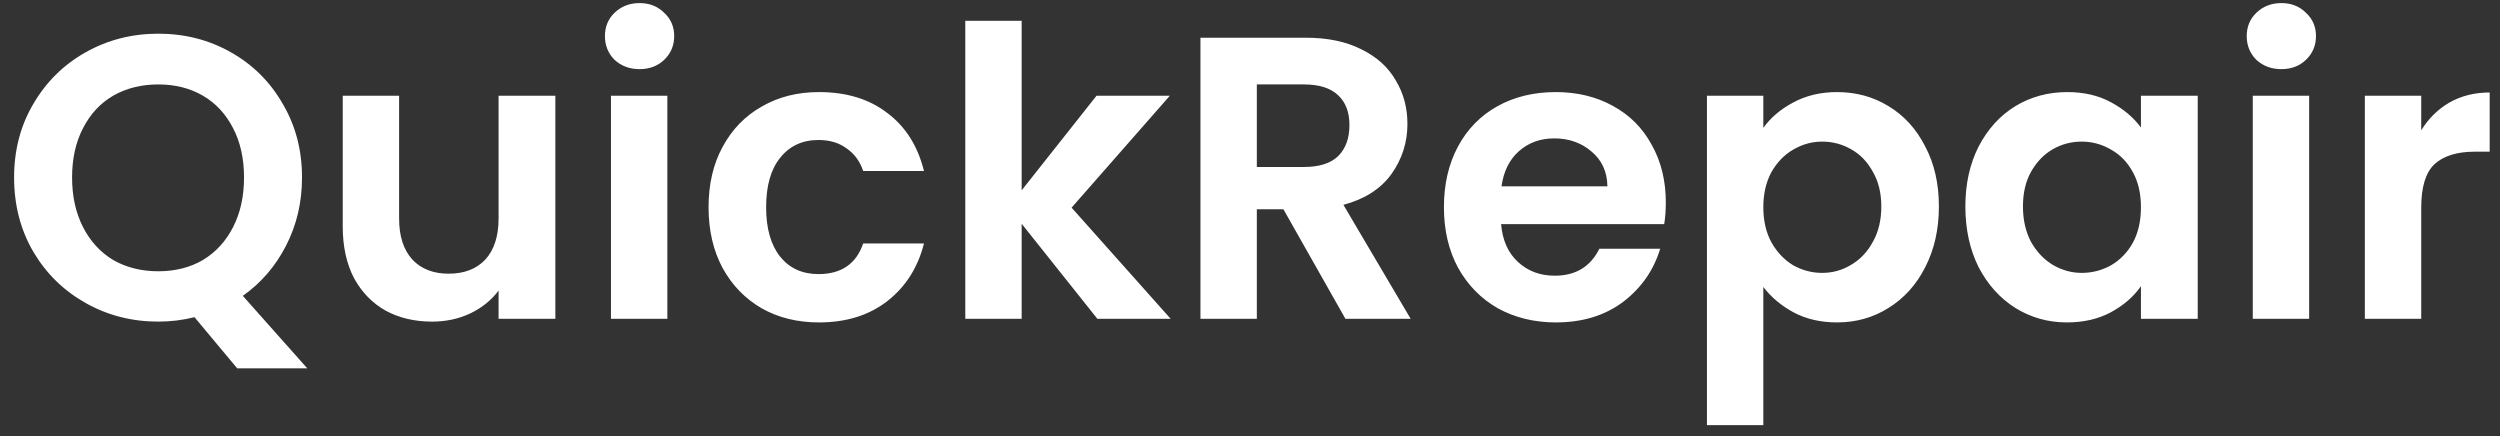 <svg width="149" height="26" viewBox="0 0 149 26" fill="none" xmlns="http://www.w3.org/2000/svg">
<rect x="0" y="0" width="149" height="26" fill="#333333" stroke="none"/>
<path d="M14.136 21.952L11.592 18.904C10.888 19.08 10.168 19.168 9.432 19.168C7.864 19.168 6.424 18.8 5.112 18.064C3.8 17.328 2.76 16.312 1.992 15.016C1.224 13.704 0.84 12.224 0.84 10.576C0.84 8.944 1.224 7.48 1.992 6.184C2.76 4.872 3.8 3.848 5.112 3.112C6.424 2.376 7.864 2.008 9.432 2.008C11.016 2.008 12.456 2.376 13.752 3.112C15.064 3.848 16.096 4.872 16.848 6.184C17.616 7.48 18 8.944 18 10.576C18 12.064 17.68 13.424 17.04 14.656C16.416 15.872 15.56 16.864 14.472 17.632L18.312 21.952H14.136ZM4.296 10.576C4.296 11.696 4.512 12.68 4.944 13.528C5.376 14.376 5.976 15.032 6.744 15.496C7.528 15.944 8.424 16.168 9.432 16.168C10.44 16.168 11.328 15.944 12.096 15.496C12.864 15.032 13.464 14.376 13.896 13.528C14.328 12.68 14.544 11.696 14.544 10.576C14.544 9.456 14.328 8.48 13.896 7.648C13.464 6.8 12.864 6.152 12.096 5.704C11.328 5.256 10.44 5.032 9.432 5.032C8.424 5.032 7.528 5.256 6.744 5.704C5.976 6.152 5.376 6.8 4.944 7.648C4.512 8.48 4.296 9.456 4.296 10.576ZM33.099 5.704V19H29.715V17.32C29.283 17.896 28.715 18.352 28.011 18.688C27.323 19.008 26.571 19.168 25.755 19.168C24.715 19.168 23.795 18.952 22.995 18.52C22.195 18.072 21.563 17.424 21.099 16.576C20.651 15.712 20.427 14.688 20.427 13.504V5.704H23.787V13.024C23.787 14.08 24.051 14.896 24.579 15.472C25.107 16.032 25.827 16.312 26.739 16.312C27.667 16.312 28.395 16.032 28.923 15.472C29.451 14.896 29.715 14.08 29.715 13.024V5.704H33.099ZM38.118 4.12C37.526 4.12 37.03 3.936 36.63 3.568C36.246 3.184 36.054 2.712 36.054 2.152C36.054 1.592 36.246 1.128 36.63 0.76C37.03 0.376 37.526 0.184 38.118 0.184C38.71 0.184 39.198 0.376 39.582 0.76C39.982 1.128 40.182 1.592 40.182 2.152C40.182 2.712 39.982 3.184 39.582 3.568C39.198 3.936 38.71 4.12 38.118 4.12ZM39.774 5.704V19H36.414V5.704H39.774ZM42.23 12.352C42.23 10.976 42.51 9.776 43.069 8.752C43.63 7.712 44.406 6.912 45.398 6.352C46.389 5.776 47.526 5.488 48.806 5.488C50.453 5.488 51.813 5.904 52.886 6.736C53.974 7.552 54.702 8.704 55.069 10.192H51.446C51.254 9.616 50.925 9.168 50.462 8.848C50.014 8.512 49.453 8.344 48.782 8.344C47.822 8.344 47.062 8.696 46.502 9.4C45.941 10.088 45.661 11.072 45.661 12.352C45.661 13.616 45.941 14.6 46.502 15.304C47.062 15.992 47.822 16.336 48.782 16.336C50.142 16.336 51.029 15.728 51.446 14.512H55.069C54.702 15.952 53.974 17.096 52.886 17.944C51.797 18.792 50.438 19.216 48.806 19.216C47.526 19.216 46.389 18.936 45.398 18.376C44.406 17.8 43.63 17 43.069 15.976C42.51 14.936 42.23 13.728 42.23 12.352ZM65.403 19L60.891 13.336V19H57.531V1.24H60.891V11.344L65.355 5.704H69.723L63.867 12.376L69.771 19H65.403ZM80.187 19L76.491 12.472H74.907V19H71.547V2.248H77.835C79.131 2.248 80.235 2.48 81.147 2.944C82.059 3.392 82.739 4.008 83.187 4.792C83.651 5.56 83.883 6.424 83.883 7.384C83.883 8.488 83.563 9.488 82.923 10.384C82.283 11.264 81.331 11.872 80.067 12.208L84.075 19H80.187ZM74.907 9.952H77.715C78.627 9.952 79.307 9.736 79.755 9.304C80.203 8.856 80.427 8.24 80.427 7.456C80.427 6.688 80.203 6.096 79.755 5.68C79.307 5.248 78.627 5.032 77.715 5.032H74.907V9.952ZM99.282 12.064C99.282 12.544 99.25 12.976 99.186 13.36H89.466C89.546 14.32 89.882 15.072 90.474 15.616C91.066 16.16 91.794 16.432 92.658 16.432C93.906 16.432 94.794 15.896 95.322 14.824H98.946C98.562 16.104 97.826 17.16 96.738 17.992C95.65 18.808 94.314 19.216 92.73 19.216C91.45 19.216 90.298 18.936 89.274 18.376C88.266 17.8 87.474 16.992 86.898 15.952C86.338 14.912 86.058 13.712 86.058 12.352C86.058 10.976 86.338 9.768 86.898 8.728C87.458 7.688 88.242 6.888 89.25 6.328C90.258 5.768 91.418 5.488 92.73 5.488C93.994 5.488 95.122 5.76 96.114 6.304C97.122 6.848 97.898 7.624 98.442 8.632C99.002 9.624 99.282 10.768 99.282 12.064ZM95.802 11.104C95.786 10.24 95.474 9.552 94.866 9.04C94.258 8.512 93.514 8.248 92.634 8.248C91.802 8.248 91.098 8.504 90.522 9.016C89.962 9.512 89.618 10.208 89.49 11.104H95.802ZM105.094 7.624C105.526 7.016 106.118 6.512 106.87 6.112C107.638 5.696 108.51 5.488 109.486 5.488C110.622 5.488 111.646 5.768 112.558 6.328C113.486 6.888 114.214 7.688 114.742 8.728C115.286 9.752 115.558 10.944 115.558 12.304C115.558 13.664 115.286 14.872 114.742 15.928C114.214 16.968 113.486 17.776 112.558 18.352C111.646 18.928 110.622 19.216 109.486 19.216C108.51 19.216 107.646 19.016 106.894 18.616C106.158 18.216 105.558 17.712 105.094 17.104V25.336H101.734V5.704H105.094V7.624ZM112.126 12.304C112.126 11.504 111.958 10.816 111.622 10.24C111.302 9.648 110.87 9.2 110.326 8.896C109.798 8.592 109.222 8.44 108.598 8.44C107.99 8.44 107.414 8.6 106.87 8.92C106.342 9.224 105.91 9.672 105.574 10.264C105.254 10.856 105.094 11.552 105.094 12.352C105.094 13.152 105.254 13.848 105.574 14.44C105.91 15.032 106.342 15.488 106.87 15.808C107.414 16.112 107.99 16.264 108.598 16.264C109.222 16.264 109.798 16.104 110.326 15.784C110.87 15.464 111.302 15.008 111.622 14.416C111.958 13.824 112.126 13.12 112.126 12.304ZM117.136 12.304C117.136 10.96 117.4 9.768 117.928 8.728C118.472 7.688 119.2 6.888 120.112 6.328C121.04 5.768 122.072 5.488 123.208 5.488C124.2 5.488 125.064 5.688 125.8 6.088C126.552 6.488 127.152 6.992 127.6 7.6V5.704H130.984V19H127.6V17.056C127.168 17.68 126.568 18.2 125.8 18.616C125.048 19.016 124.176 19.216 123.184 19.216C122.064 19.216 121.04 18.928 120.112 18.352C119.2 17.776 118.472 16.968 117.928 15.928C117.4 14.872 117.136 13.664 117.136 12.304ZM127.6 12.352C127.6 11.536 127.44 10.84 127.12 10.264C126.8 9.672 126.368 9.224 125.824 8.92C125.28 8.6 124.696 8.44 124.072 8.44C123.448 8.44 122.872 8.592 122.344 8.896C121.816 9.2 121.384 9.648 121.048 10.24C120.728 10.816 120.568 11.504 120.568 12.304C120.568 13.104 120.728 13.808 121.048 14.416C121.384 15.008 121.816 15.464 122.344 15.784C122.888 16.104 123.464 16.264 124.072 16.264C124.696 16.264 125.28 16.112 125.824 15.808C126.368 15.488 126.8 15.04 127.12 14.464C127.44 13.872 127.6 13.168 127.6 12.352ZM135.969 4.12C135.377 4.12 134.881 3.936 134.481 3.568C134.097 3.184 133.905 2.712 133.905 2.152C133.905 1.592 134.097 1.128 134.481 0.76C134.881 0.376 135.377 0.184 135.969 0.184C136.561 0.184 137.049 0.376 137.433 0.76C137.833 1.128 138.033 1.592 138.033 2.152C138.033 2.712 137.833 3.184 137.433 3.568C137.049 3.936 136.561 4.12 135.969 4.12ZM137.625 5.704V19H134.265V5.704H137.625ZM144.305 7.768C144.737 7.064 145.297 6.512 145.985 6.112C146.689 5.712 147.489 5.512 148.385 5.512V9.04H147.497C146.441 9.04 145.641 9.288 145.097 9.784C144.569 10.28 144.305 11.144 144.305 12.376V19H140.945V5.704H144.305V7.768Z" fill="white"/>
</svg>
